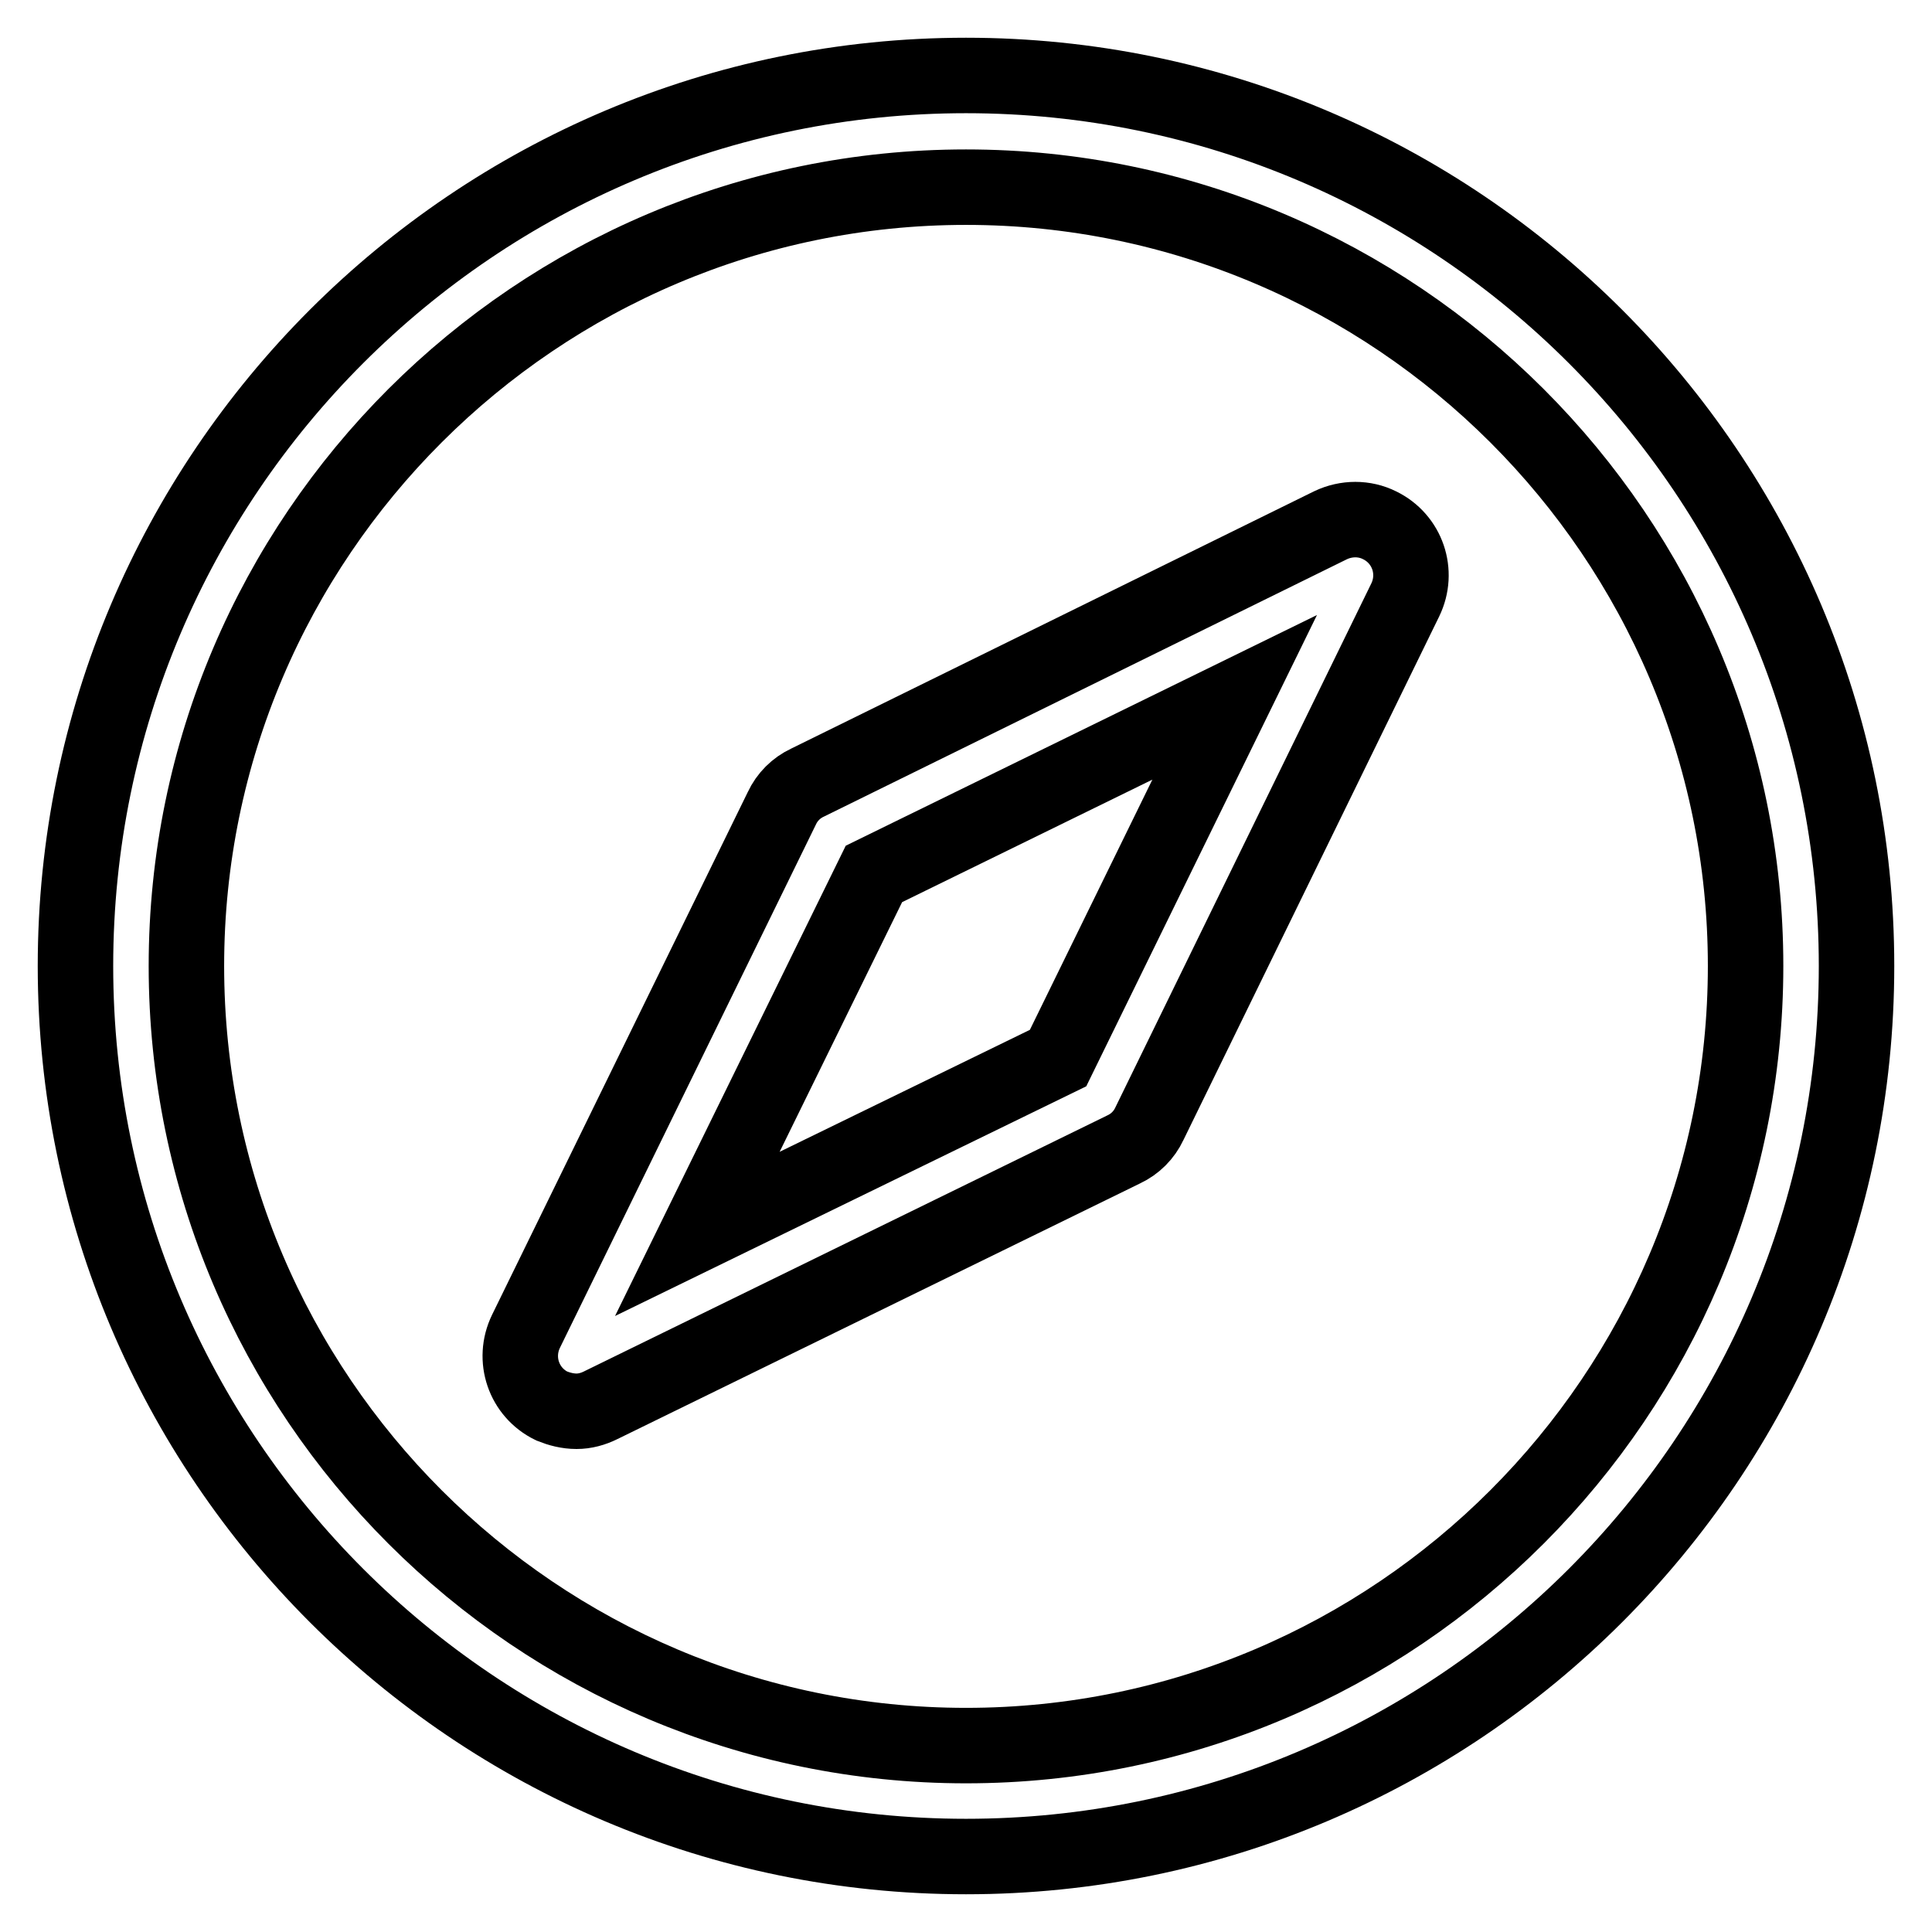 <?xml version="1.0" encoding="utf-8"?>
<!-- Svg Vector Icons : http://www.onlinewebfonts.com/icon -->
<!DOCTYPE svg PUBLIC "-//W3C//DTD SVG 1.1//EN" "http://www.w3.org/Graphics/SVG/1.1/DTD/svg11.dtd">
<svg version="1.1" xmlns="http://www.w3.org/2000/svg" xmlns:xlink="http://www.w3.org/1999/xlink" x="0px" y="0px" viewBox="0 0 256 256" enable-background="new 0 0 256 256" xml:space="preserve">
<g> <path stroke-width="10" fill-opacity="0" stroke="#000000"  d="M128,246c65.1,0,118-52.9,118-118c0-65.1-52.9-118-118-118C62.9,10,10,62.9,10,128 C10,193.1,62.9,246,128,246z M128,24.8c56.9,0,103.3,46.3,103.3,103.2c0,56.9-46.3,103.3-103.3,103.3 c-56.9,0-103.3-46.3-103.3-103.3C24.7,71.1,71.1,24.8,128,24.8z"/> <path stroke-width="10" fill-opacity="0" stroke="#000000"  d="M76.4,187c1.1,0,2.2-0.3,3.2-0.8l69.3-33.9c1.5-0.7,2.7-1.9,3.4-3.4l33.9-69.4c1.8-3.7,0.3-8.1-3.4-9.9 c-2-1-4.4-1-6.5,0L107,103.7c-1.5,0.7-2.7,1.9-3.4,3.4l-33.9,69.3c-1.8,3.7-0.3,8.1,3.4,9.9C74.1,186.7,75.2,187,76.4,187z  M115.8,115.8l47.8-23.4l-23.4,47.8l-47.8,23.3L115.8,115.8z"/></g>
</svg>